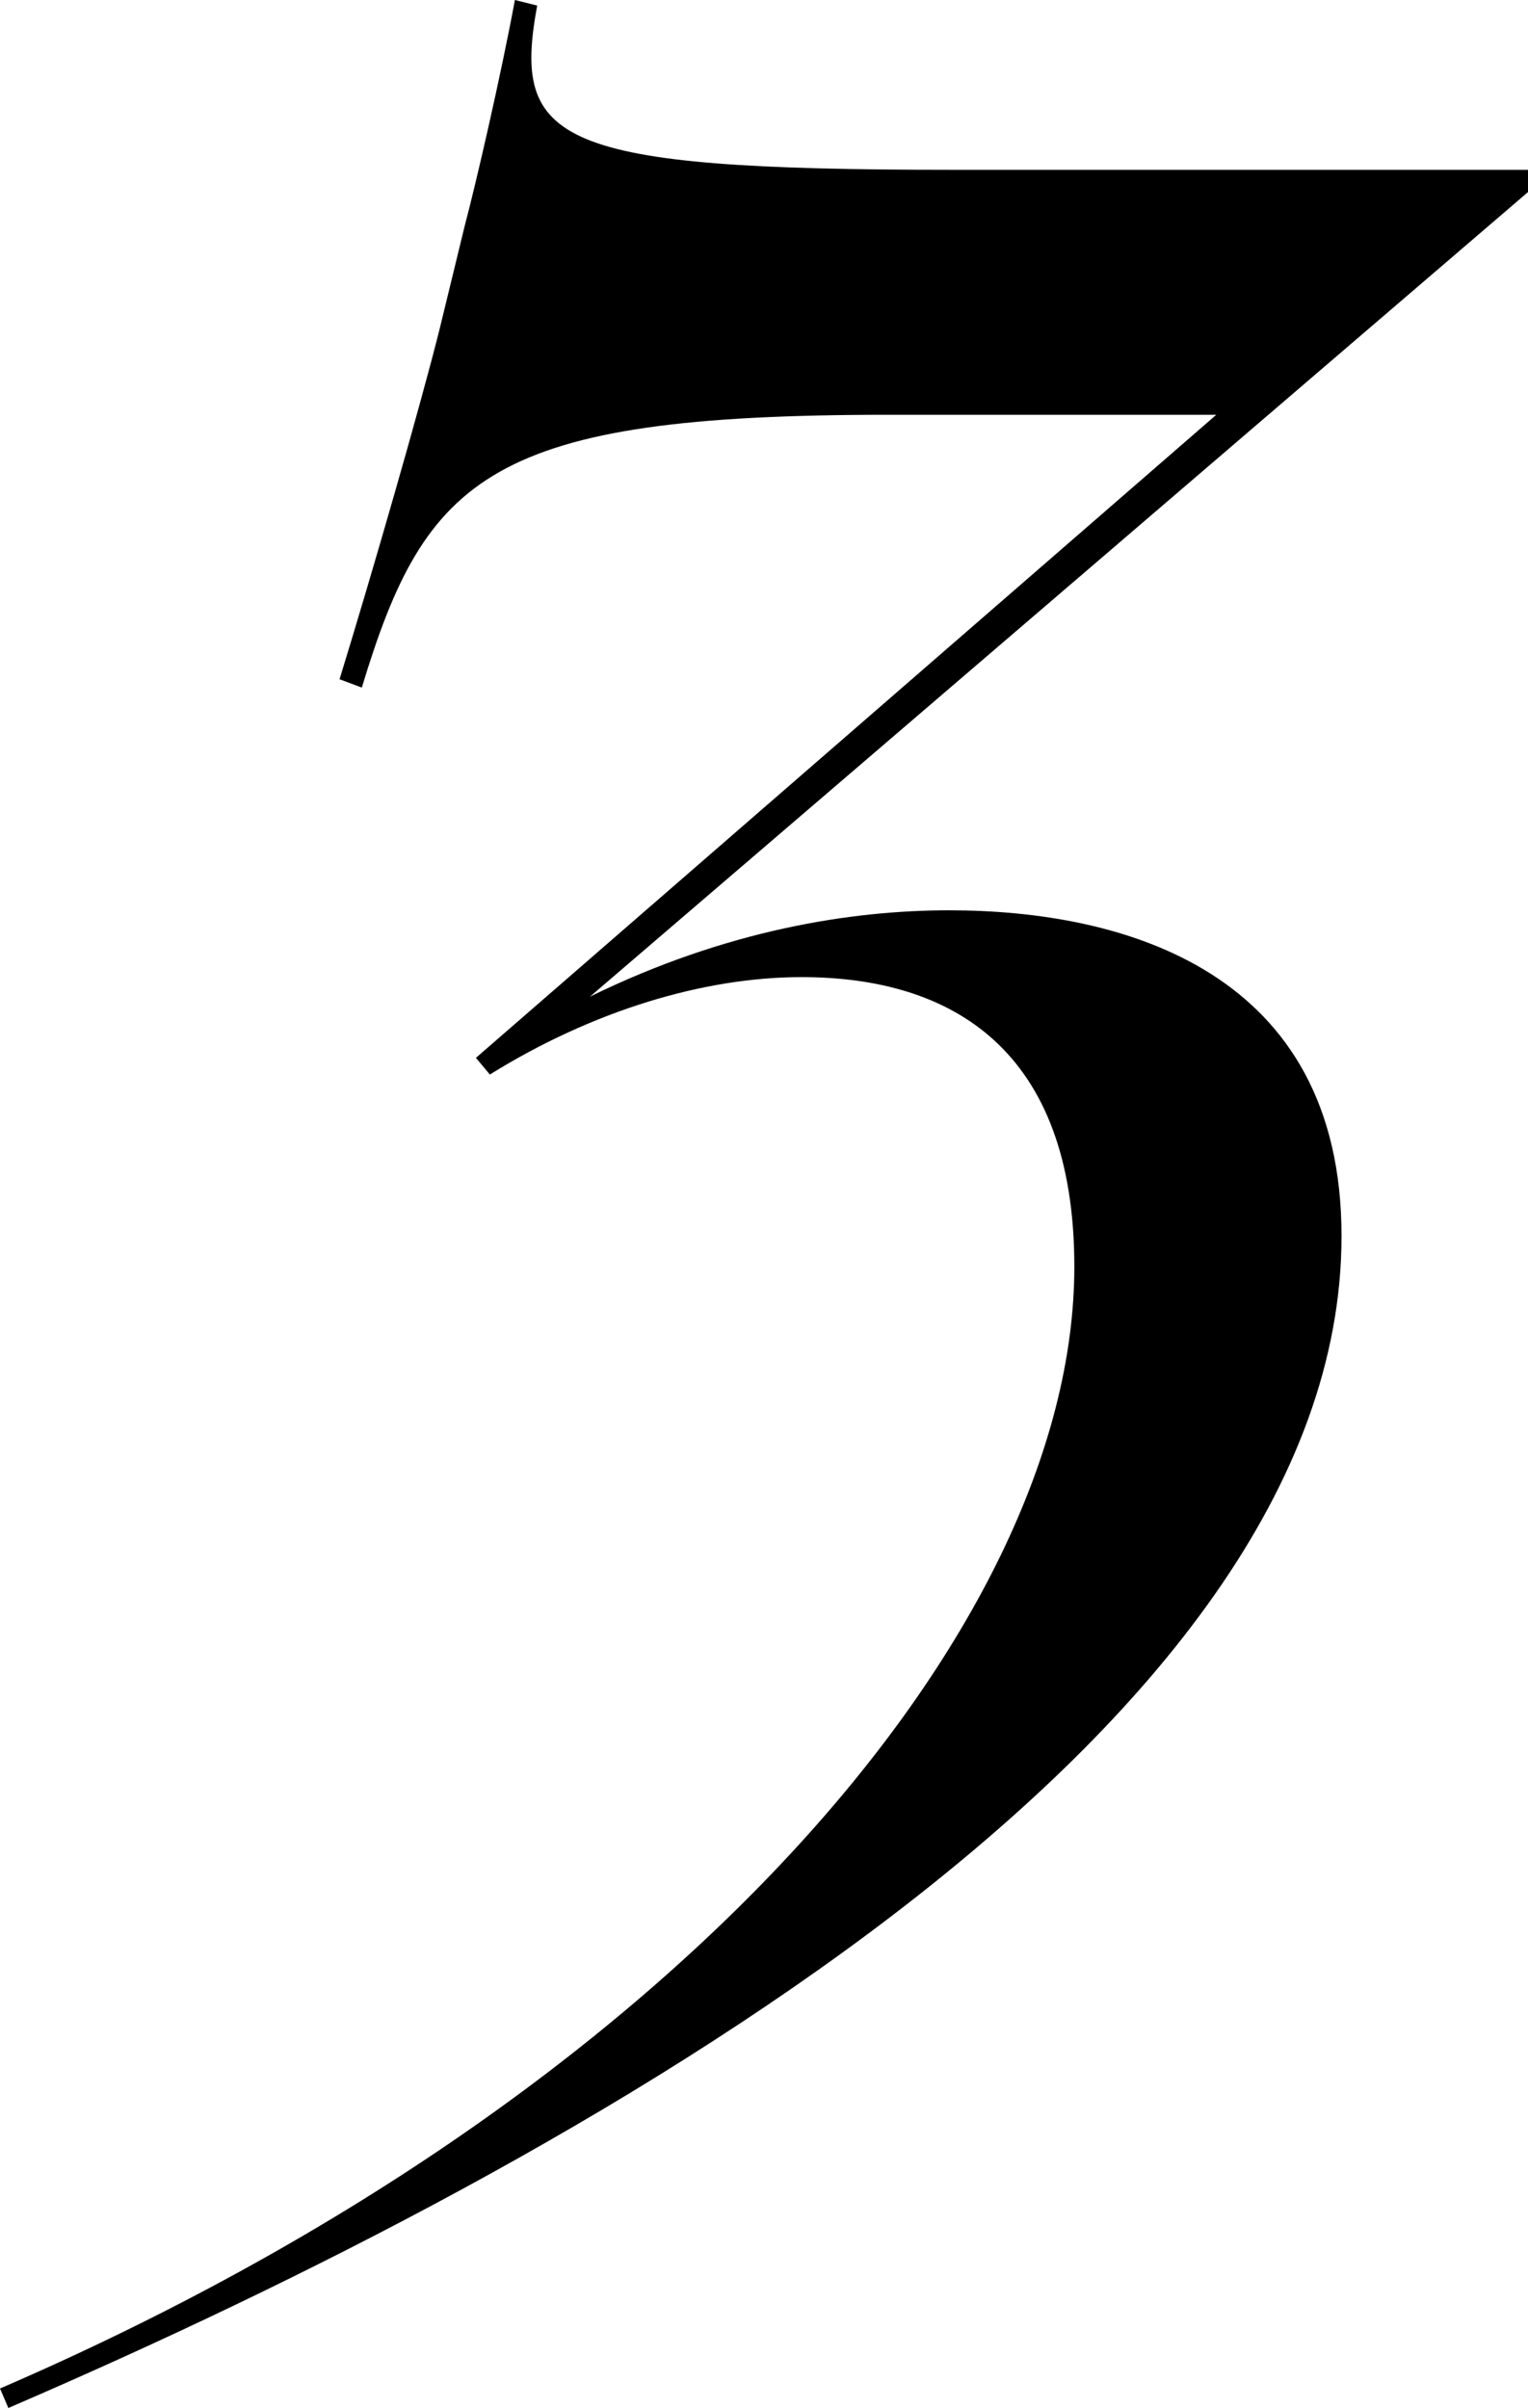 <svg viewBox="0 0 49.41 77.85" xmlns="http://www.w3.org/2000/svg"><path d="m34.74 40.95c0-7.02-3.96-9.36-8.82-9.36-3.15 0-6.75 1.08-10.08 3.15l-.45-.54 23.94-20.79h-10.62c-12.87 0-14.94 1.98-17.01 8.82l-.72-.27c1.08-3.51 2.61-8.82 3.24-11.34l.81-3.33c.36-1.35 1.17-4.86 1.62-7.29l.72.18c-.81 4.41.54 5.31 13.41 5.31h18.63v.72l-30.33 26.01c4.41-2.16 8.46-2.79 11.61-2.79 5.67 0 12.69 1.98 12.69 10.53 0 16.11-24.3 29.79-43.11 37.89l-.27-.63c21.69-9.36 34.74-24.48 34.74-36.27z"/></svg>